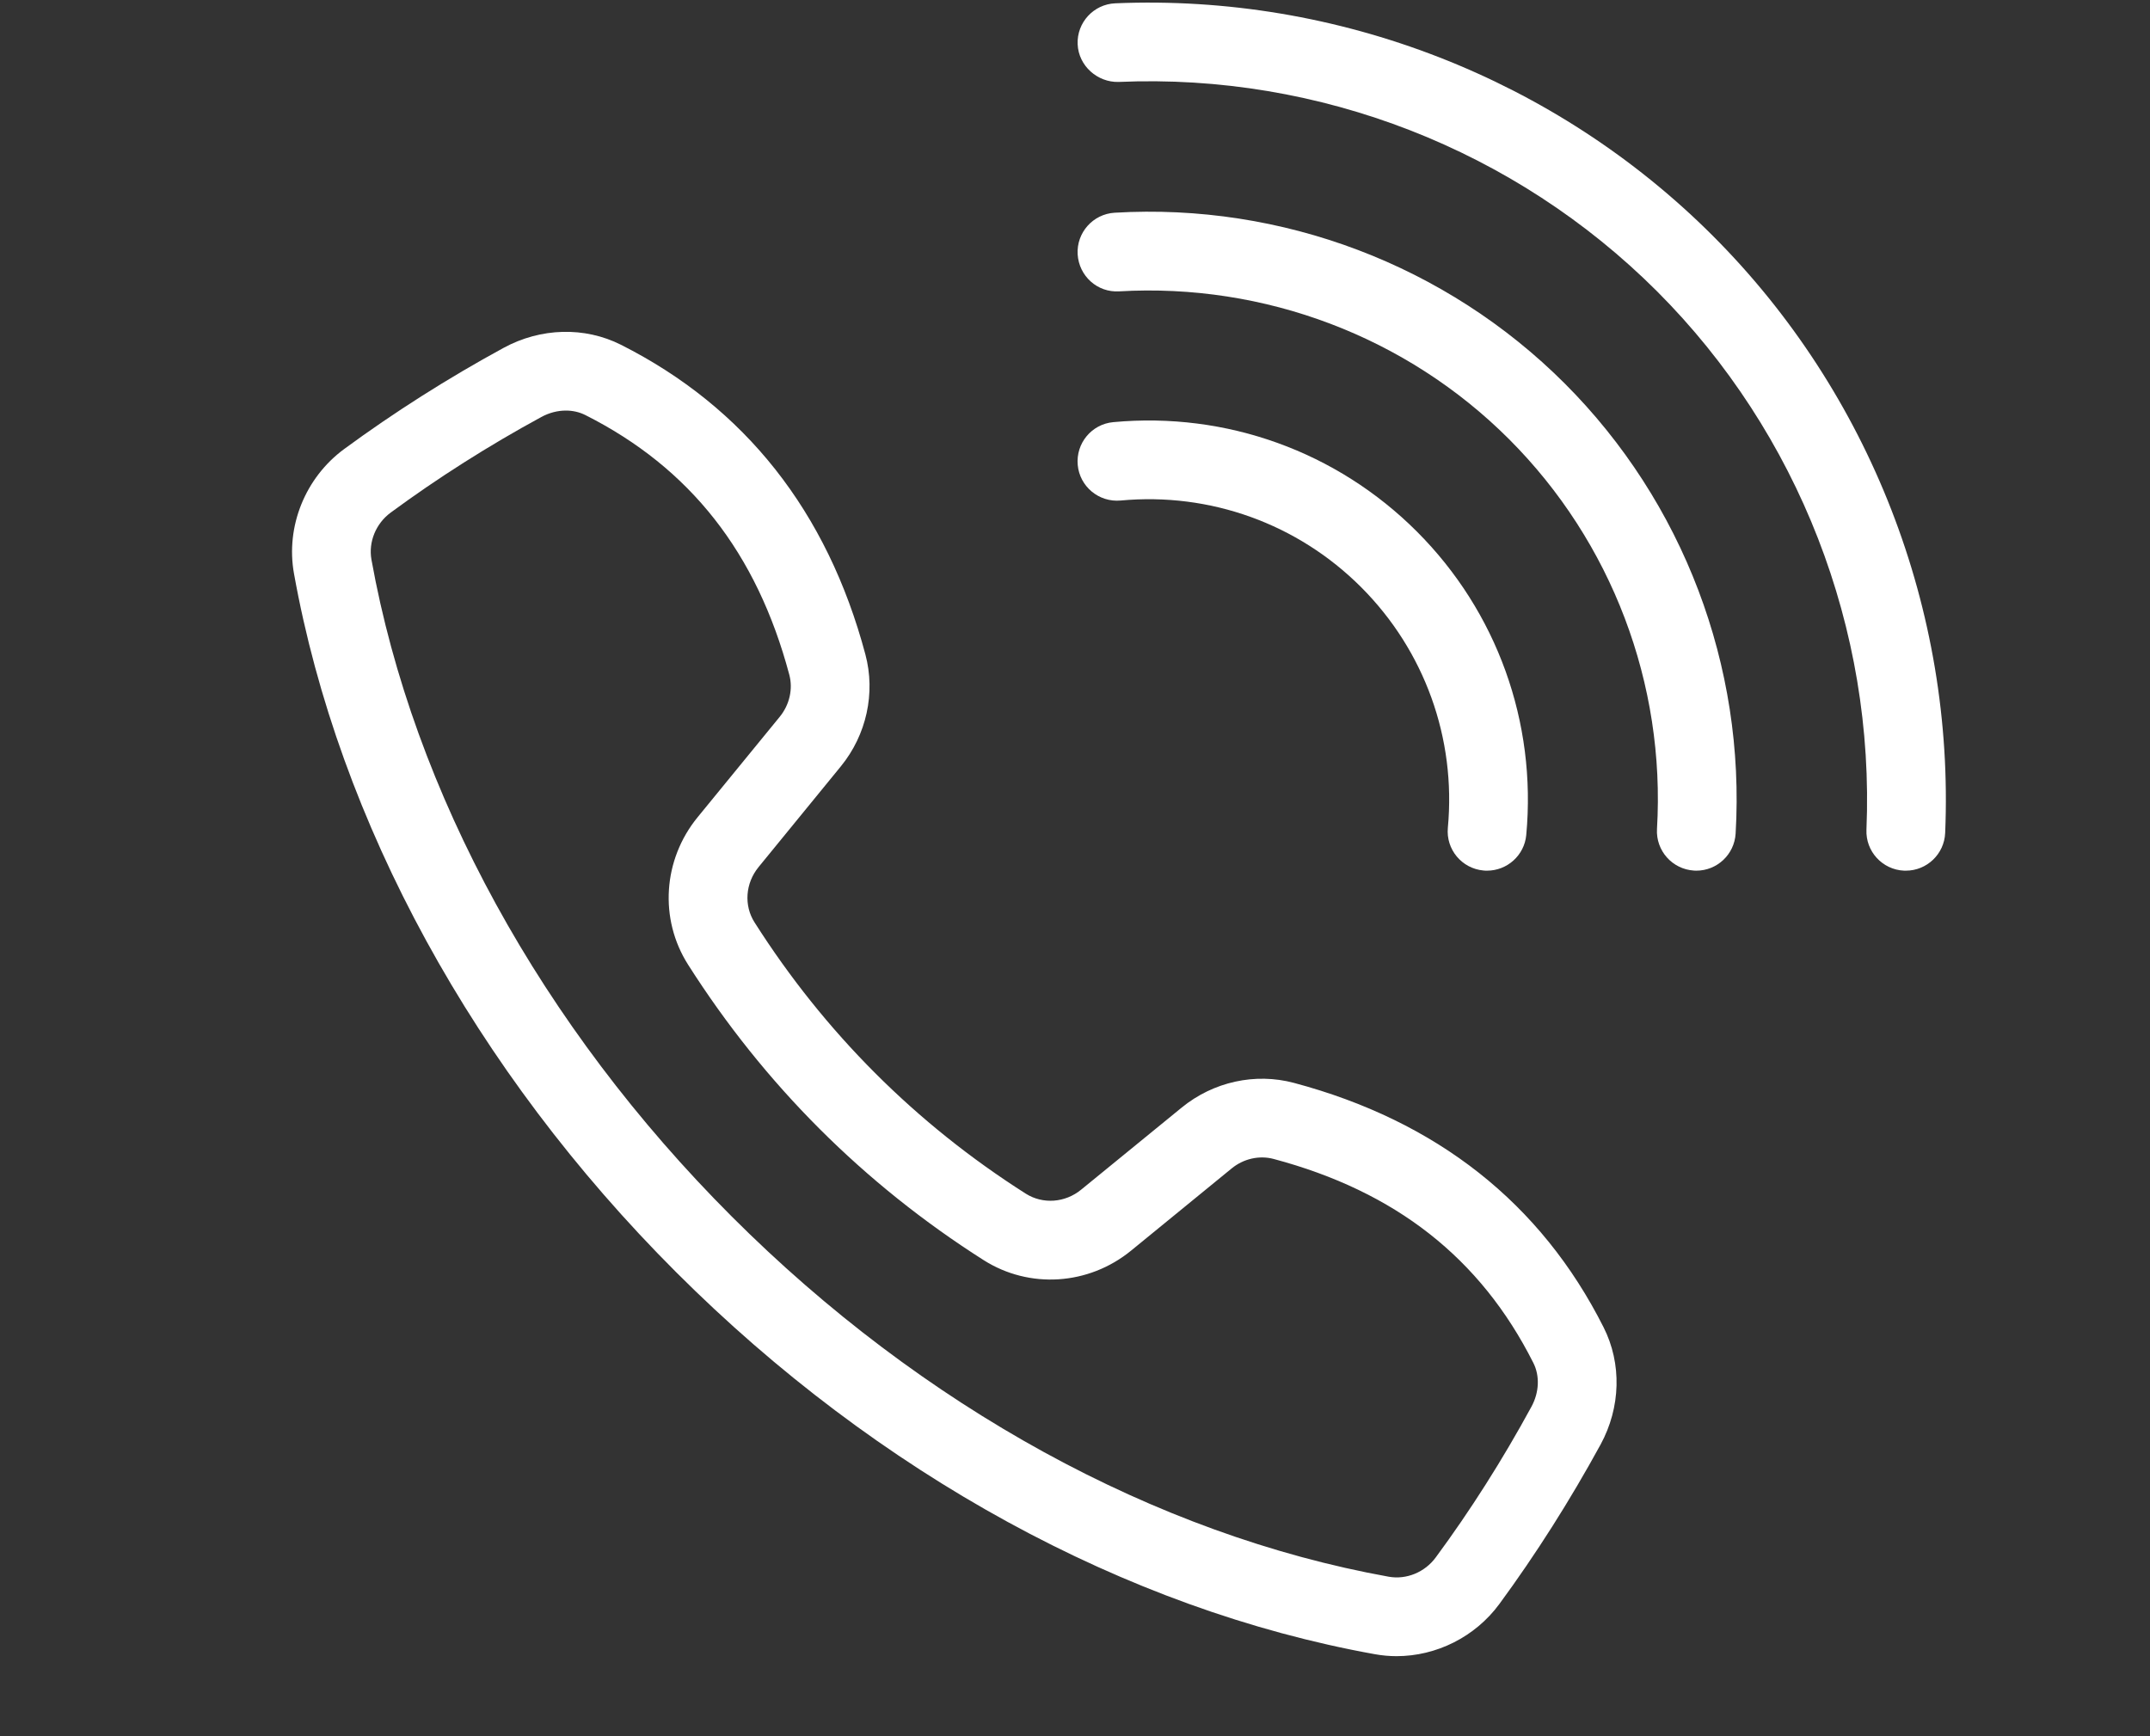<svg width="26" height="21" viewBox="0 0 26 21" fill="none" xmlns="http://www.w3.org/2000/svg">
<rect x="0" y="0" width="26" height="21" fill="#333333" stroke="none"/>
<path d="M16.888 20.032C16.801 20.032 16.713 20.024 16.625 20.008C13.615 19.466 10.614 17.825 8.176 15.387C5.737 12.949 4.096 9.948 3.555 6.937C3.453 6.369 3.691 5.778 4.161 5.432C4.764 4.989 5.413 4.576 6.091 4.207C6.54 3.963 7.07 3.949 7.509 4.17C9.009 4.927 10.004 6.187 10.465 7.915C10.59 8.382 10.479 8.89 10.167 9.271L9.173 10.488C9.014 10.683 8.994 10.952 9.125 11.157C9.971 12.488 11.074 13.592 12.405 14.438C12.611 14.568 12.88 14.549 13.075 14.389L14.291 13.396C14.673 13.084 15.18 12.973 15.648 13.098C17.376 13.559 18.636 14.553 19.392 16.054C19.614 16.493 19.6 17.023 19.356 17.472C18.986 18.149 18.574 18.799 18.131 19.402C17.838 19.8 17.369 20.032 16.888 20.032ZM6.843 4.966C6.744 4.966 6.641 4.992 6.546 5.044C5.906 5.392 5.294 5.781 4.726 6.199C4.545 6.332 4.454 6.555 4.492 6.769C5 9.59 6.547 12.411 8.849 14.714C11.151 17.016 13.973 18.563 16.794 19.071C17.008 19.109 17.231 19.017 17.363 18.837C17.782 18.269 18.171 17.656 18.519 17.016C18.614 16.842 18.623 16.642 18.542 16.483C17.904 15.217 16.877 14.411 15.402 14.018C15.23 13.972 15.039 14.014 14.894 14.133L13.678 15.127C13.164 15.547 12.447 15.593 11.894 15.241C10.445 14.32 9.243 13.118 8.321 11.668C7.97 11.116 8.016 10.399 8.436 9.885L9.43 8.669C9.548 8.524 9.591 8.334 9.545 8.161C9.152 6.686 8.345 5.659 7.08 5.021C7.007 4.984 6.926 4.966 6.843 4.966Z" fill="white"/>
<path d="M23.048 10.531C23.041 10.531 23.034 10.531 23.027 10.531C22.764 10.52 22.56 10.298 22.571 10.036C22.673 7.609 21.75 5.236 20.039 3.524C18.327 1.813 15.959 0.885 13.527 0.991C13.274 0.998 13.043 0.799 13.032 0.535C13.021 0.273 13.225 0.051 13.487 0.04C16.18 -0.074 18.812 0.951 20.712 2.851C22.611 4.75 23.636 7.383 23.523 10.075C23.512 10.331 23.301 10.531 23.048 10.531Z" fill="white"/>
<path d="M20.514 10.531C20.505 10.531 20.495 10.53 20.486 10.53C20.223 10.514 20.023 10.289 20.038 10.027C20.142 8.271 19.49 6.553 18.249 5.312C17.009 4.072 15.29 3.422 13.535 3.524C13.271 3.541 13.048 3.339 13.032 3.076C13.017 2.814 13.217 2.589 13.479 2.573C15.504 2.453 17.491 3.207 18.923 4.639C20.355 6.072 21.108 8.056 20.989 10.082C20.974 10.336 20.764 10.531 20.514 10.531Z" fill="white"/>
<path d="M17.983 10.531C17.968 10.531 17.954 10.531 17.939 10.529C17.677 10.505 17.484 10.273 17.509 10.011C17.61 8.93 17.227 7.87 16.46 7.102C15.693 6.335 14.634 5.953 13.552 6.054C13.29 6.078 13.057 5.886 13.033 5.624C13.009 5.362 13.201 5.13 13.463 5.106C14.829 4.979 16.166 5.461 17.134 6.429C18.102 7.397 18.584 8.735 18.457 10.1C18.434 10.346 18.226 10.531 17.983 10.531Z" fill="white"/>
</svg>
